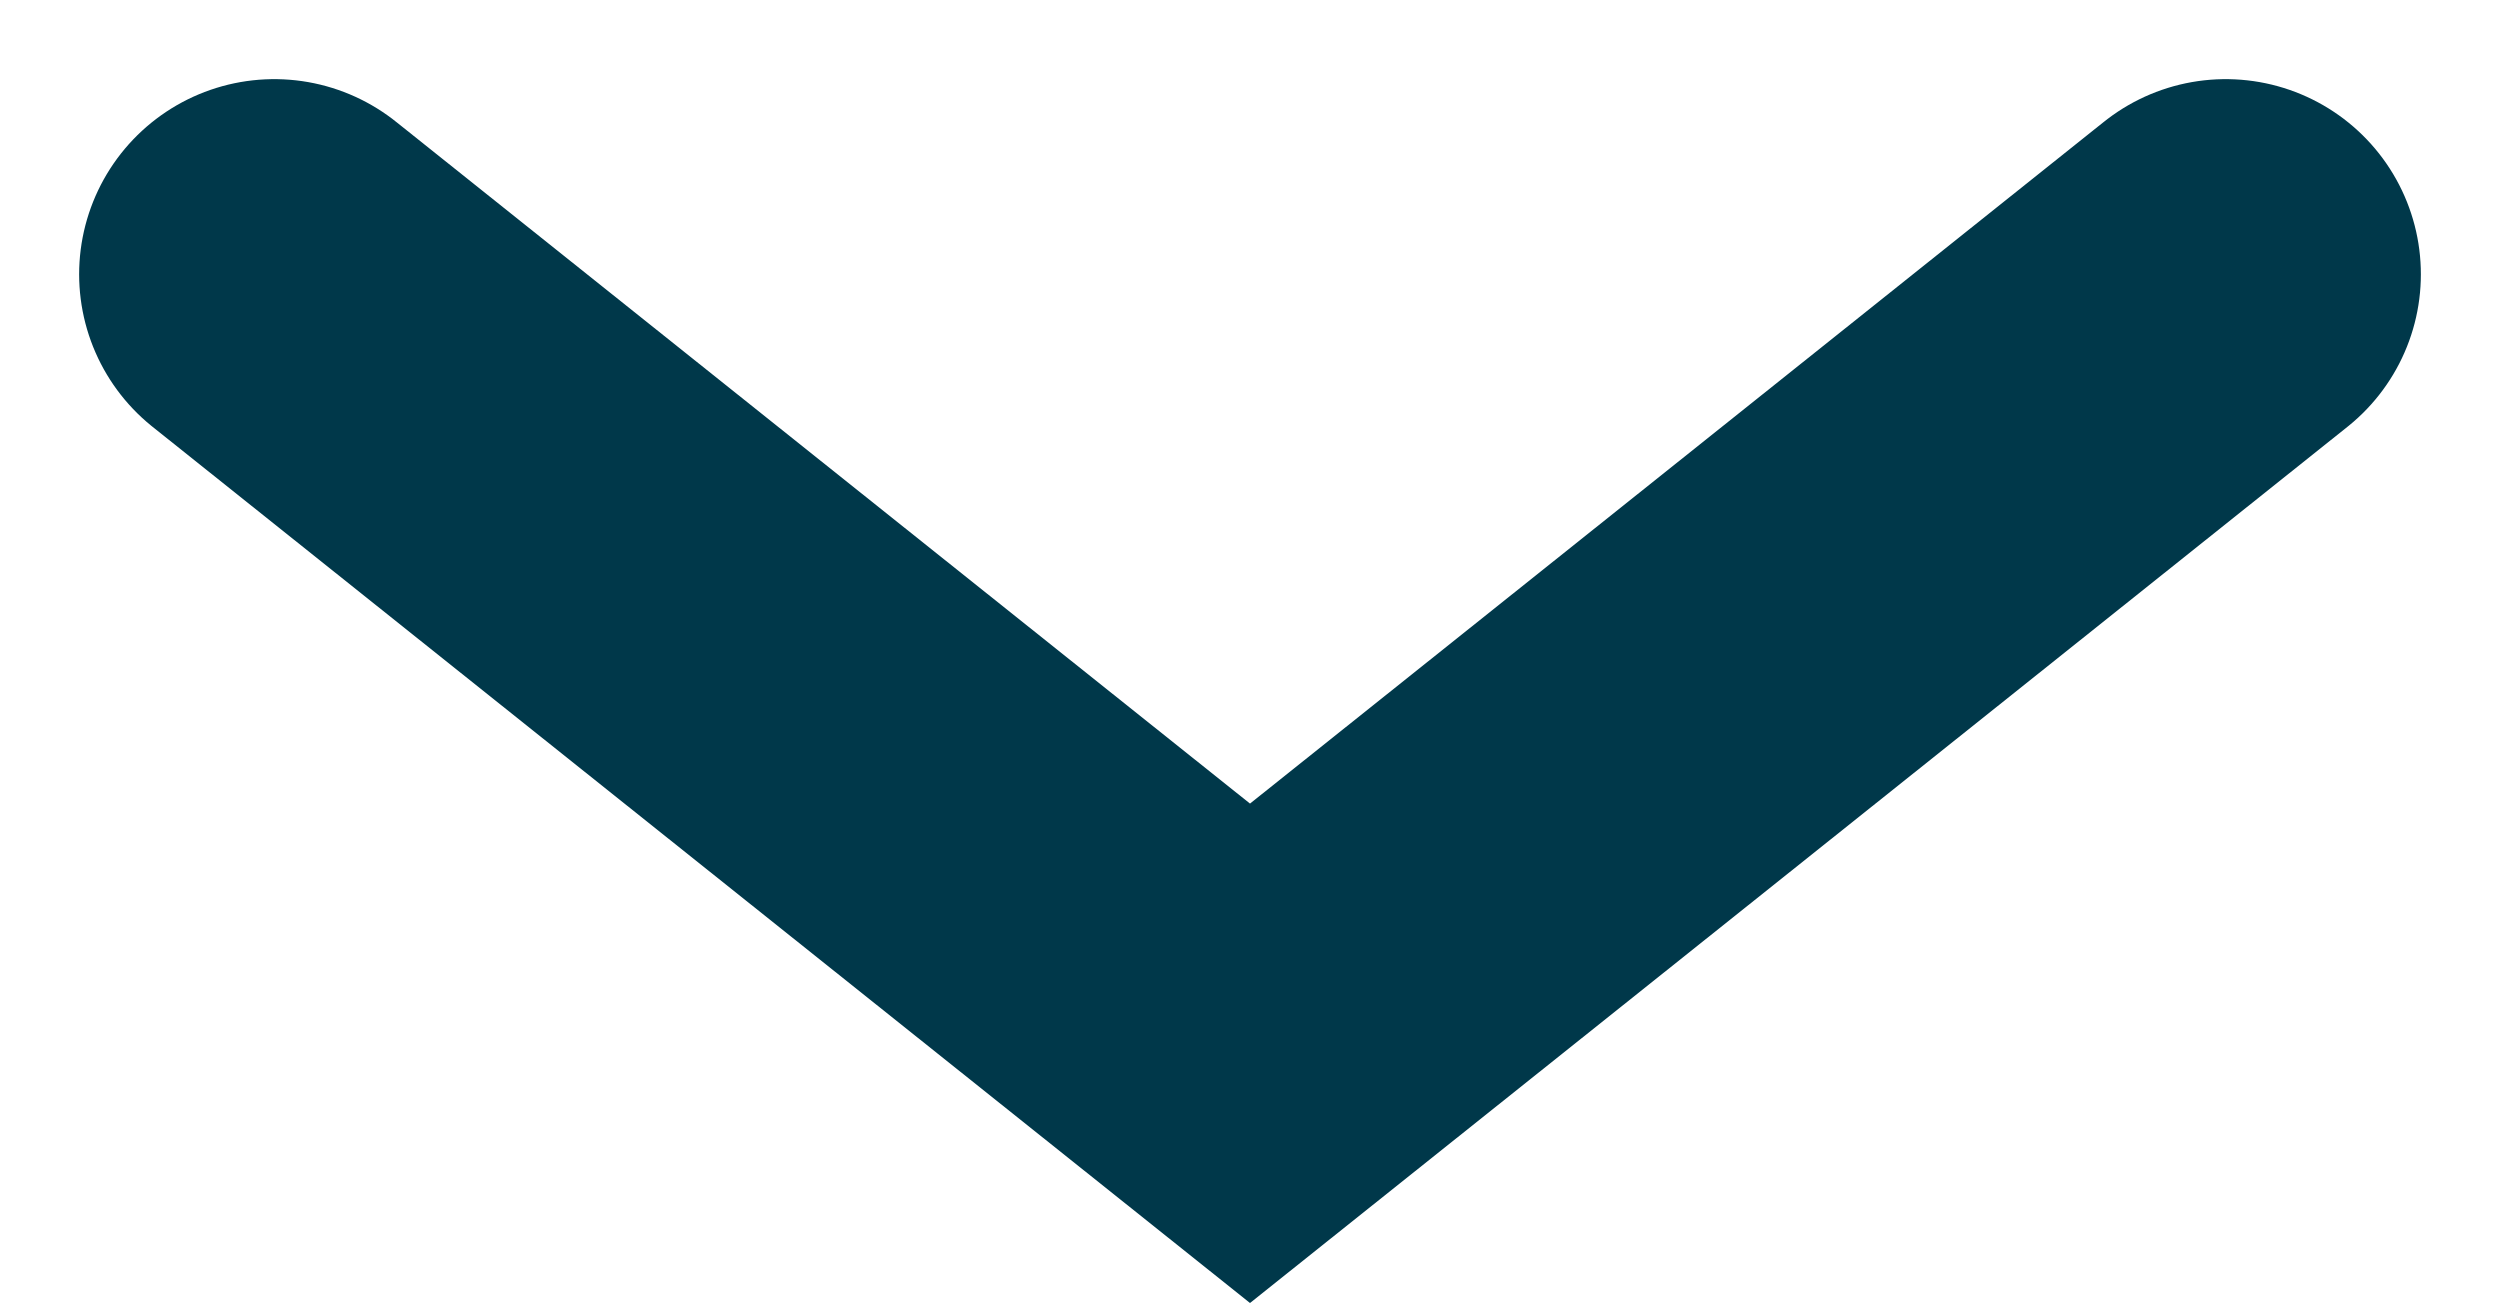 <svg xmlns="http://www.w3.org/2000/svg" width="25.622" height="13.354" viewBox="0 0 25.622 13.354">
  <path id="Caret" d="M0,7.984,10,0,20,7.984" transform="translate(22.811 10.795) rotate(180)" fill="none" stroke="#00384a" stroke-linecap="round" stroke-width="4"/>
</svg>
